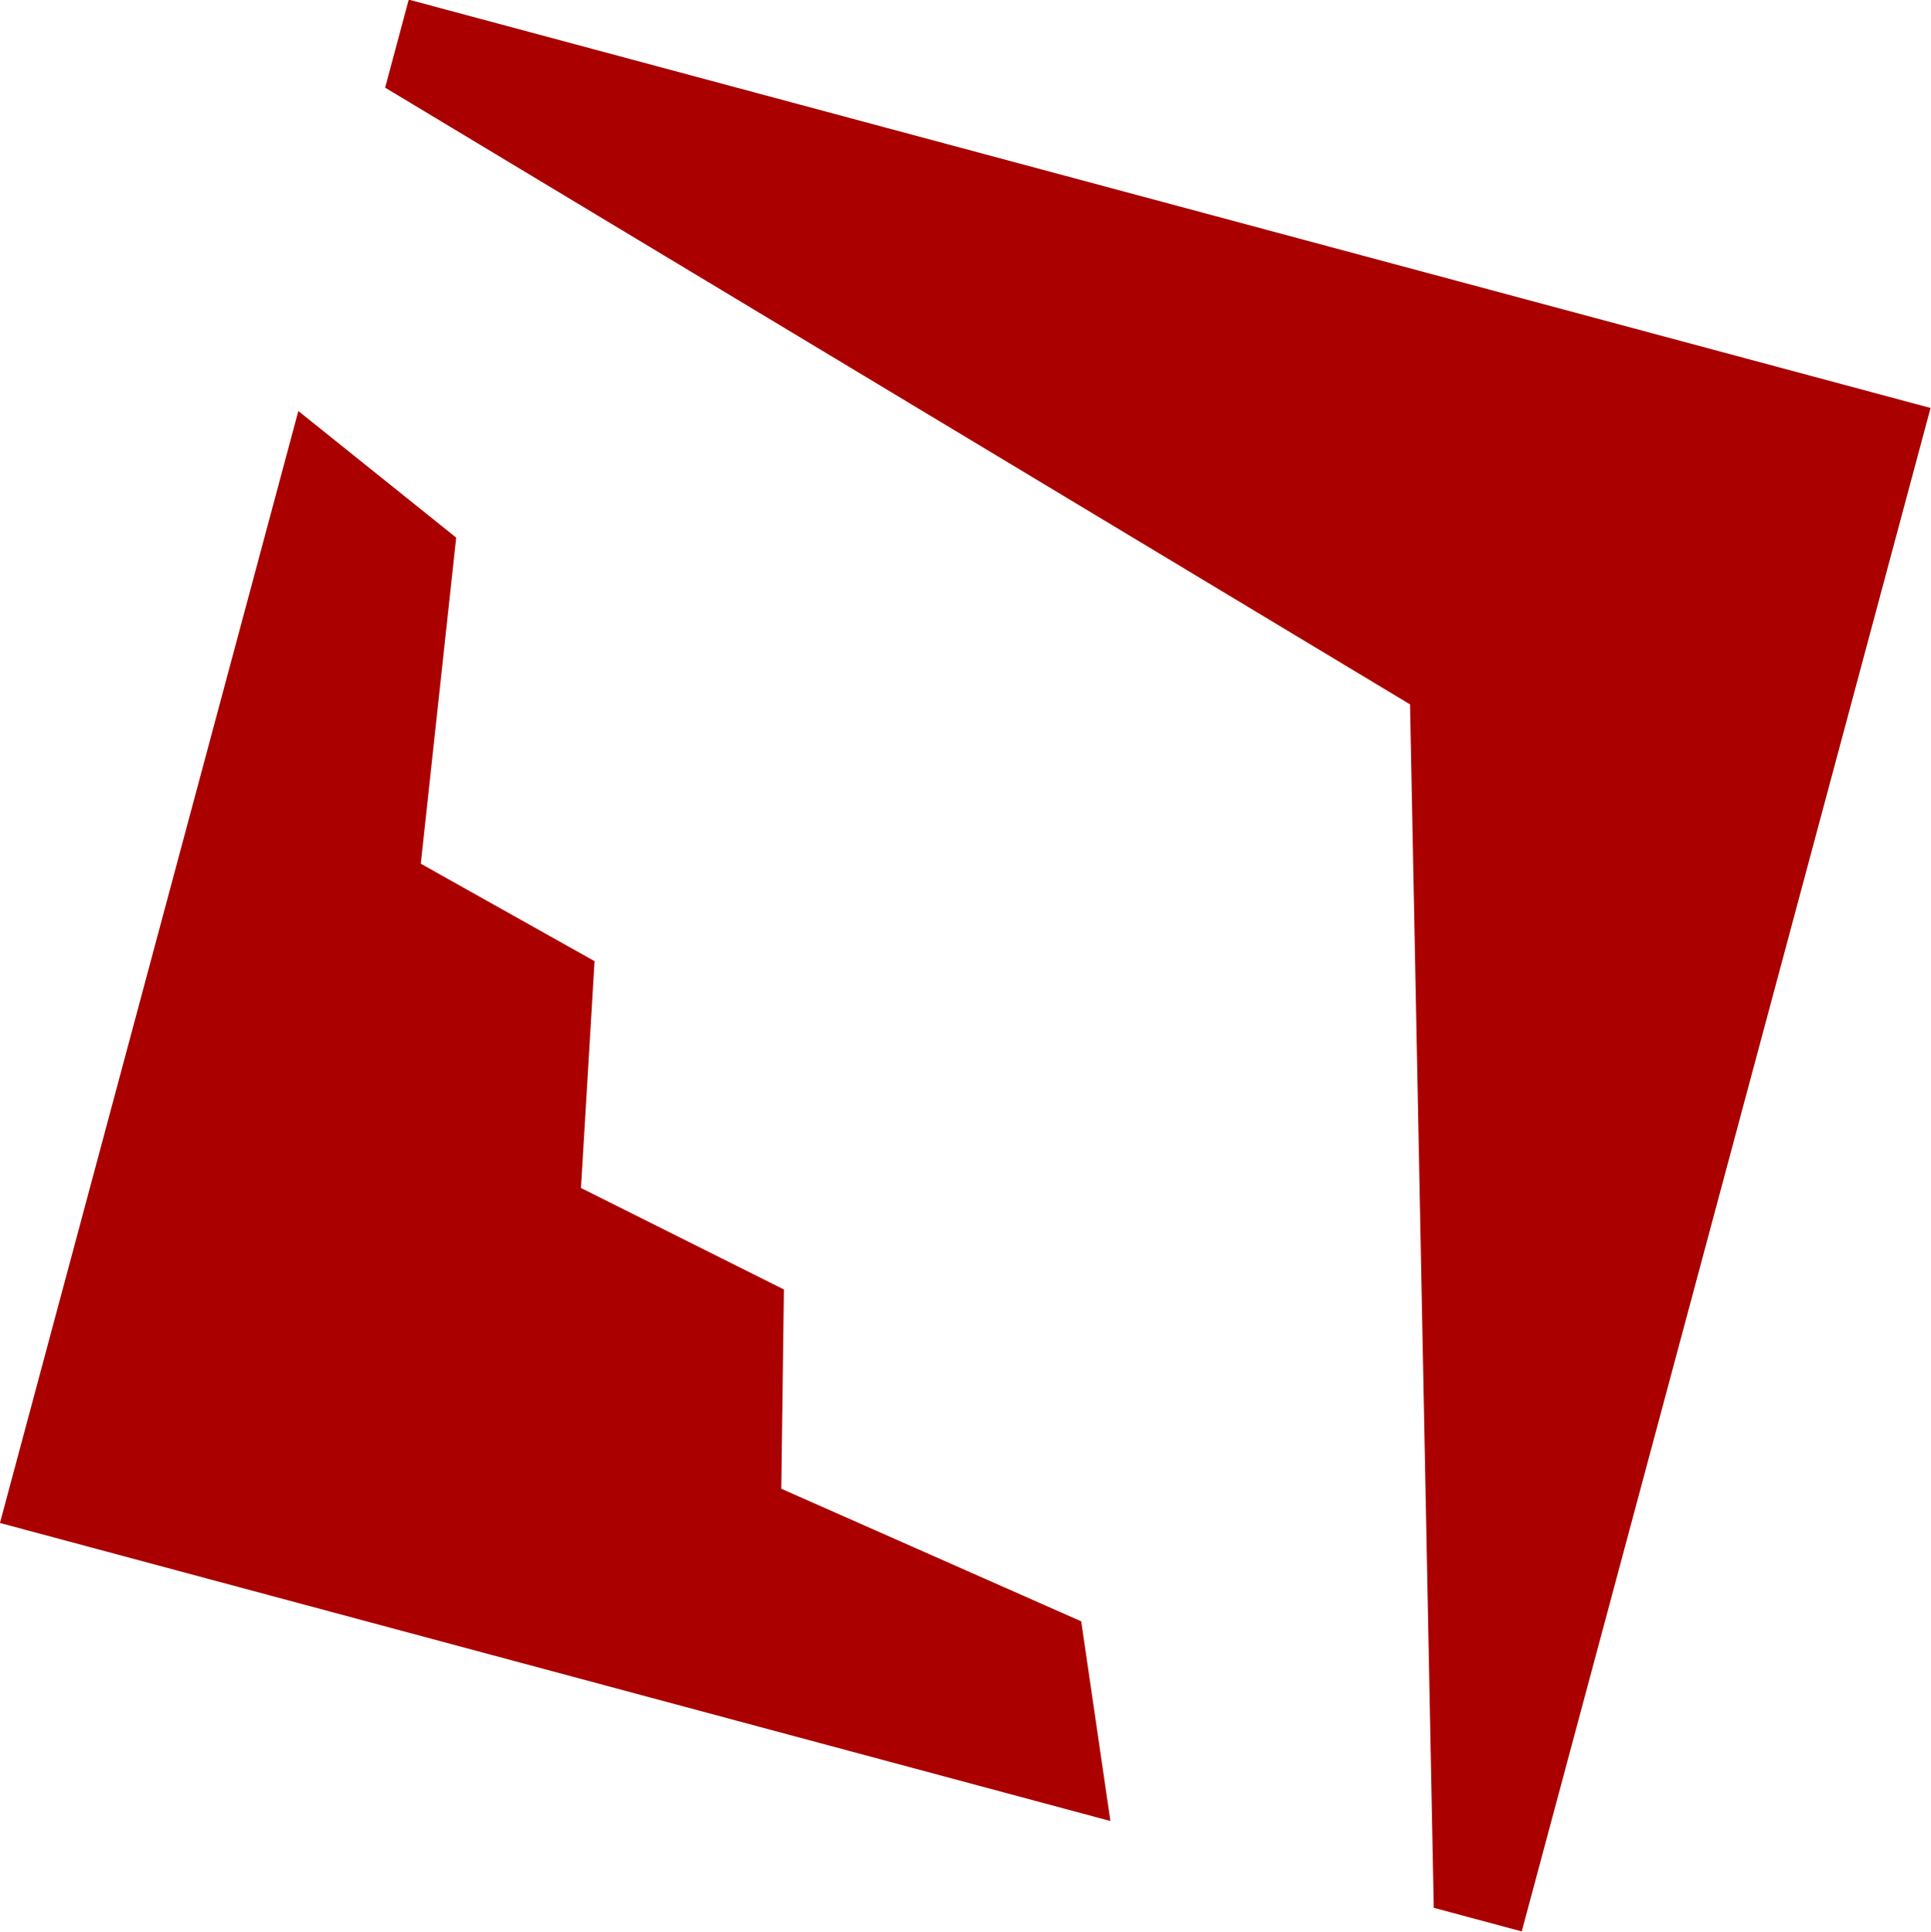 <?xml version="1.0" encoding="UTF-8" standalone="no"?>
<!-- Created with Inkscape (http://www.inkscape.org/) -->

<svg
   width="33.849mm"
   height="33.867mm"
   viewBox="0 0 33.849 33.867"
   version="1.1"
   id="svg332"
   xmlns:inkscape="http://www.inkscape.org/namespaces/inkscape"
   xmlns:sodipodi="http://sodipodi.sourceforge.net/DTD/sodipodi-0.dtd"
   xmlns="http://www.w3.org/2000/svg"
   xmlns:svg="http://www.w3.org/2000/svg">
  <sodipodi:namedview
     id="namedview334"
     pagecolor="#ffffff"
     bordercolor="#666666"
     borderopacity="1.0"
     inkscape:showpageshadow="2"
     inkscape:pageopacity="0.0"
     inkscape:pagecheckerboard="0"
     inkscape:deskcolor="#d1d1d1"
     inkscape:document-units="mm"
     showgrid="false" />
  <defs
     id="defs329" />
  <g
     inkscape:label="Layer 1"
     inkscape:groupmode="layer"
     id="layer1"
     transform="translate(-11.085,-51.67)">
    <g
       id="g645"
       transform="matrix(0.556,0,0,0.556,4.921,22.935)"
       inkscape:export-filename="128_all_logo.svg"
       inkscape:export-xdpi="95.999992"
       inkscape:export-ydpi="95.999992">
      <path
         id="path1932-9"
         style="fill:#aa0000;fill-opacity:1;fill-rule:evenodd;stroke:none;stroke-width:0.071;stroke-linejoin:round;stroke-dasharray:none;stroke-opacity:1;paint-order:markers fill stroke"
         d="m 23.972,51.67 -0.744,2.774 32.314,19.442 0.748,37.937 2.774,0.744 12.888,-48.025 z m -3.48,12.968 c -3.157,11.763 -6.25,23.291 -9.407,35.054 l 35.01,9.395 -0.92,-6.294 -9.457,-4.18 0.083,-6.282 -6.399,-3.199 0.429,-7.151 -5.479,-3.073 1.116,-10.279 z"
         sodipodi:nodetypes="cccccccccccccccccc"
         inkscape:export-filename="128x128.svg"
         inkscape:export-xdpi="95.999992"
         inkscape:export-ydpi="95.999992" />
    </g>
  </g>
</svg>

